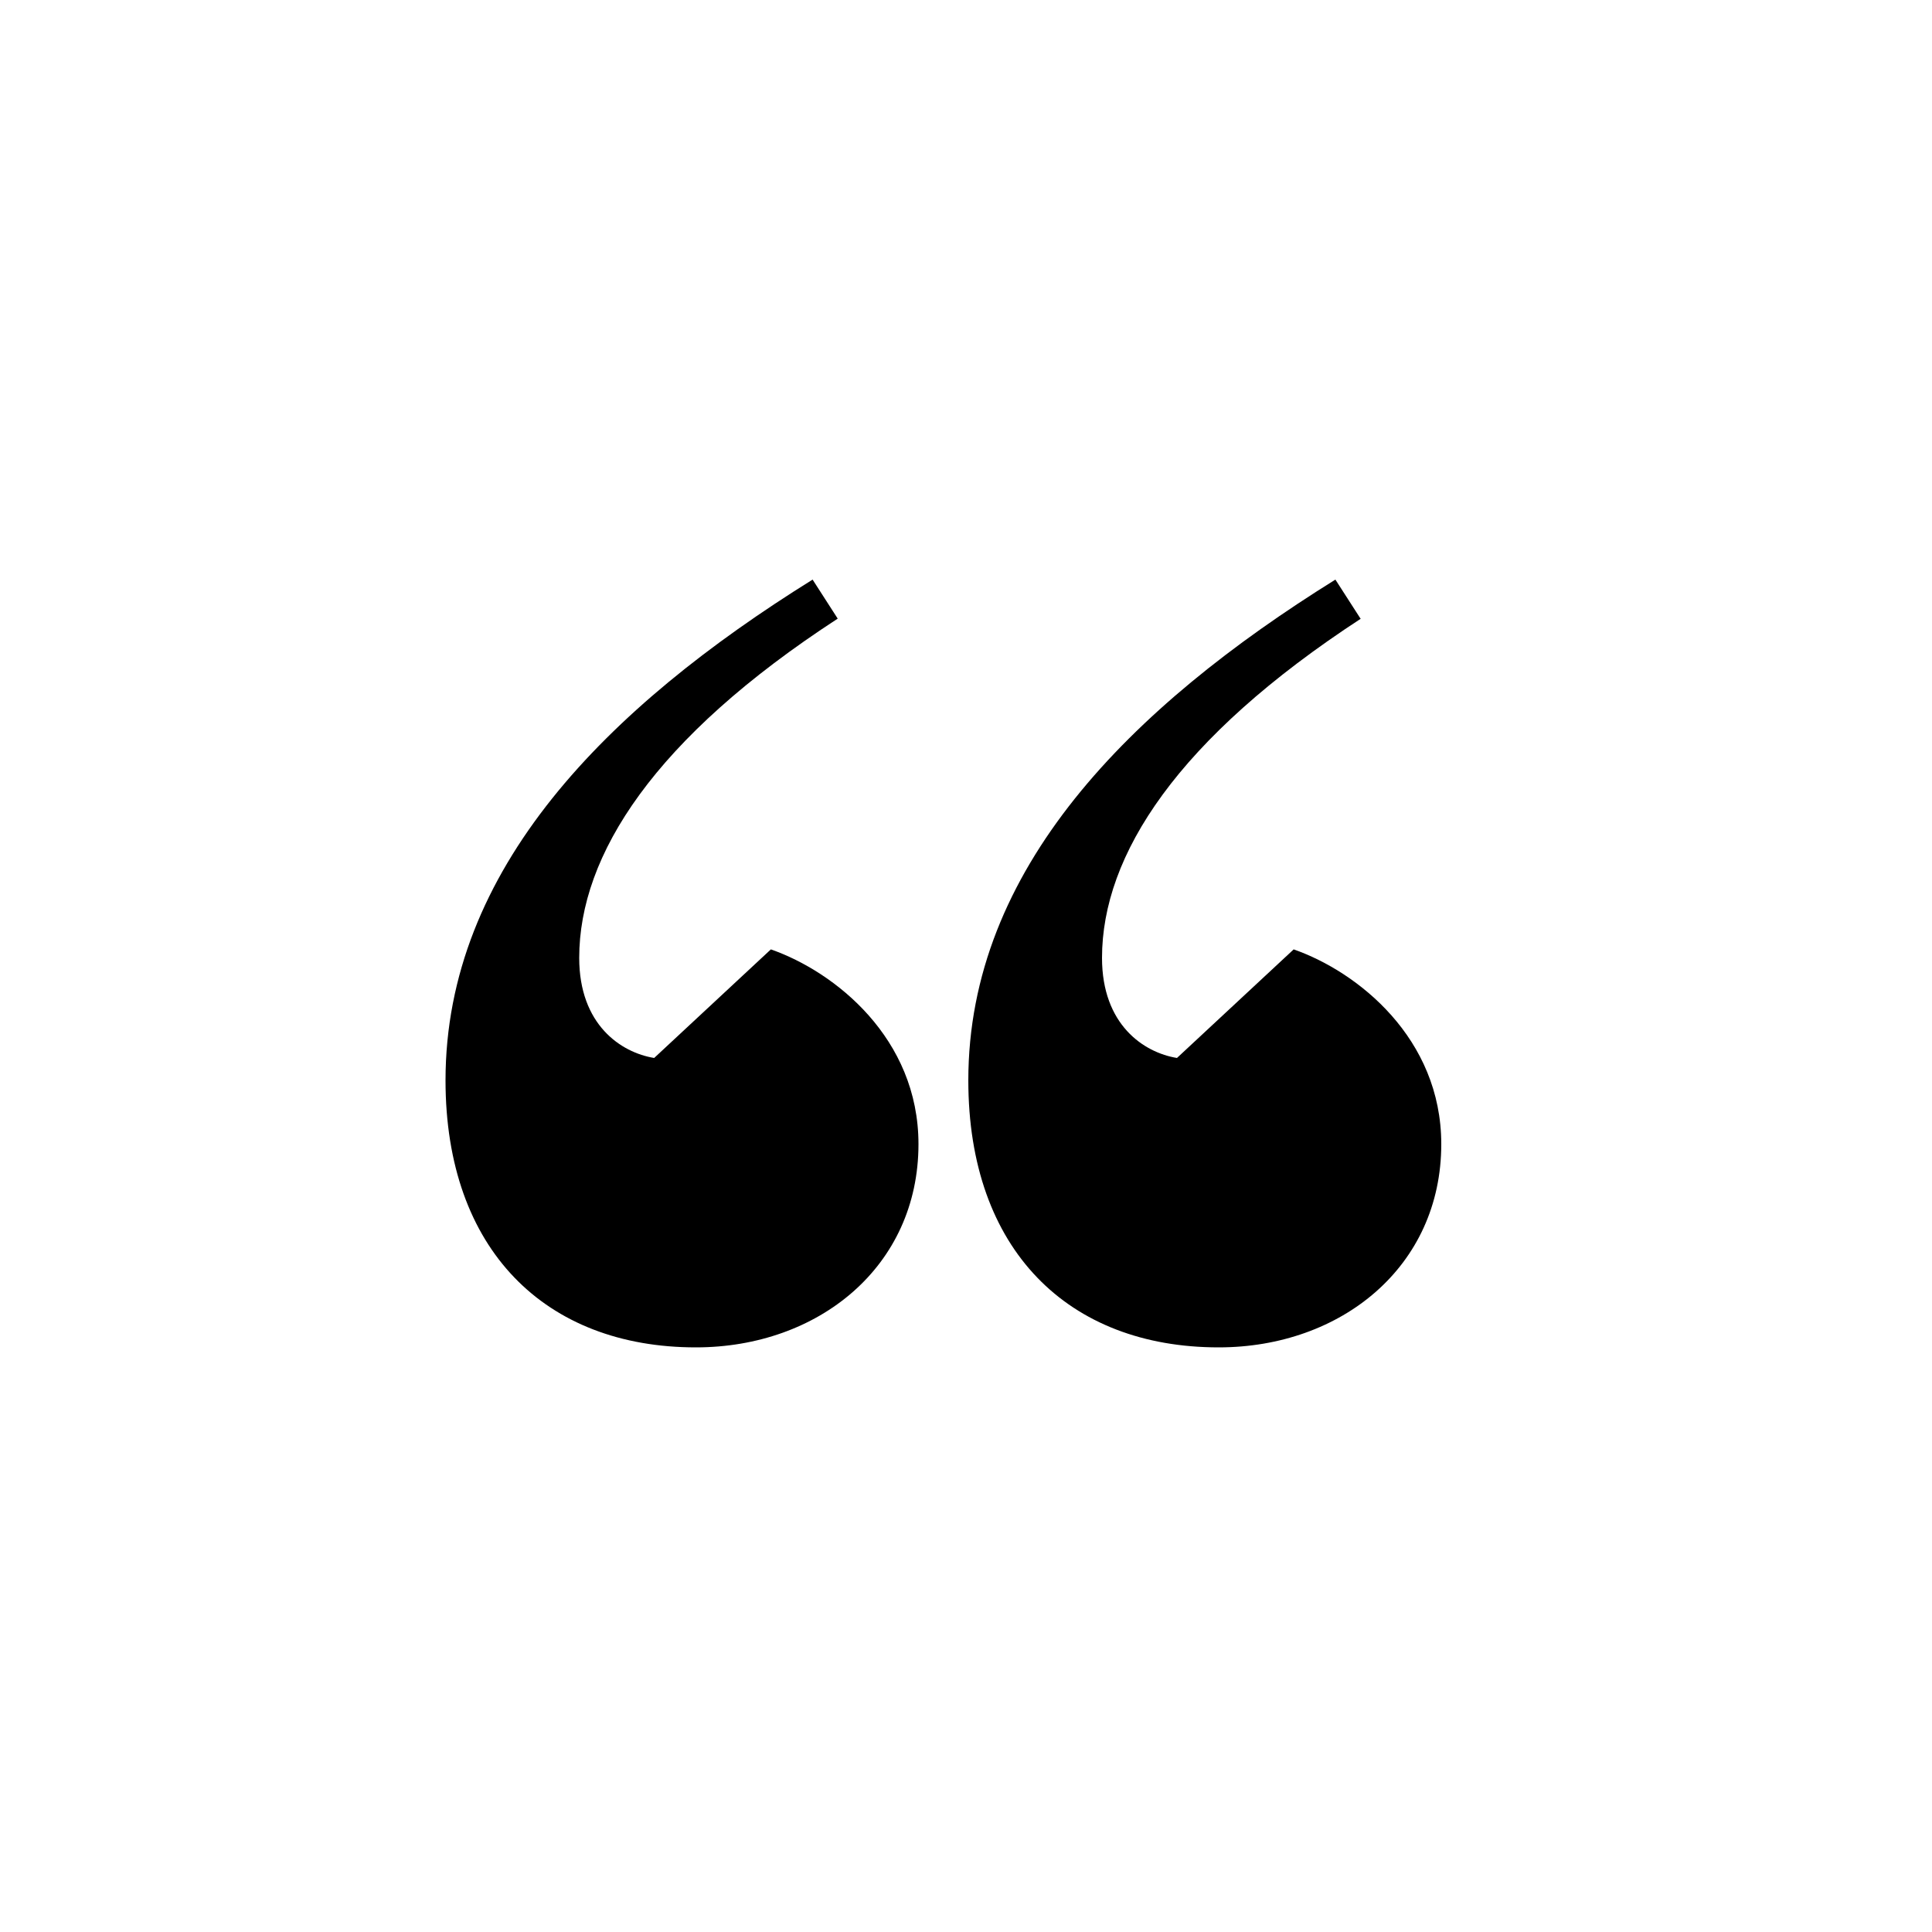 <?xml version="1.0" encoding="UTF-8"?><svg id="Layer_2" xmlns="http://www.w3.org/2000/svg" viewBox="0 0 50 50"><defs><style>.cls-1{fill:#fff;}</style></defs><g id="Layer_2-2"><rect class="cls-1" width="50" height="50"/><path d="M21.68,16.01c-4.75,3.09-6.69,6.12-6.69,8.78,0,1.73,1.08,2.45,1.94,2.59l3.02-2.81c1.66.58,3.82,2.3,3.82,5.04,0,3.17-2.59,5.26-5.76,5.26-3.89,0-6.48-2.52-6.48-6.91,0-5.47,4.18-9.65,9.5-12.96l.65,1.01ZM35.22,16.01c-4.75,3.1-6.7,6.12-6.7,8.78,0,1.73,1.08,2.45,1.94,2.59l3.02-2.81c1.66.58,3.82,2.3,3.82,5.04,0,3.17-2.59,5.26-5.76,5.26-3.89,0-6.48-2.52-6.48-6.91,0-5.47,4.18-9.65,9.5-12.96l.65,1.01h0Z"/></g></svg>